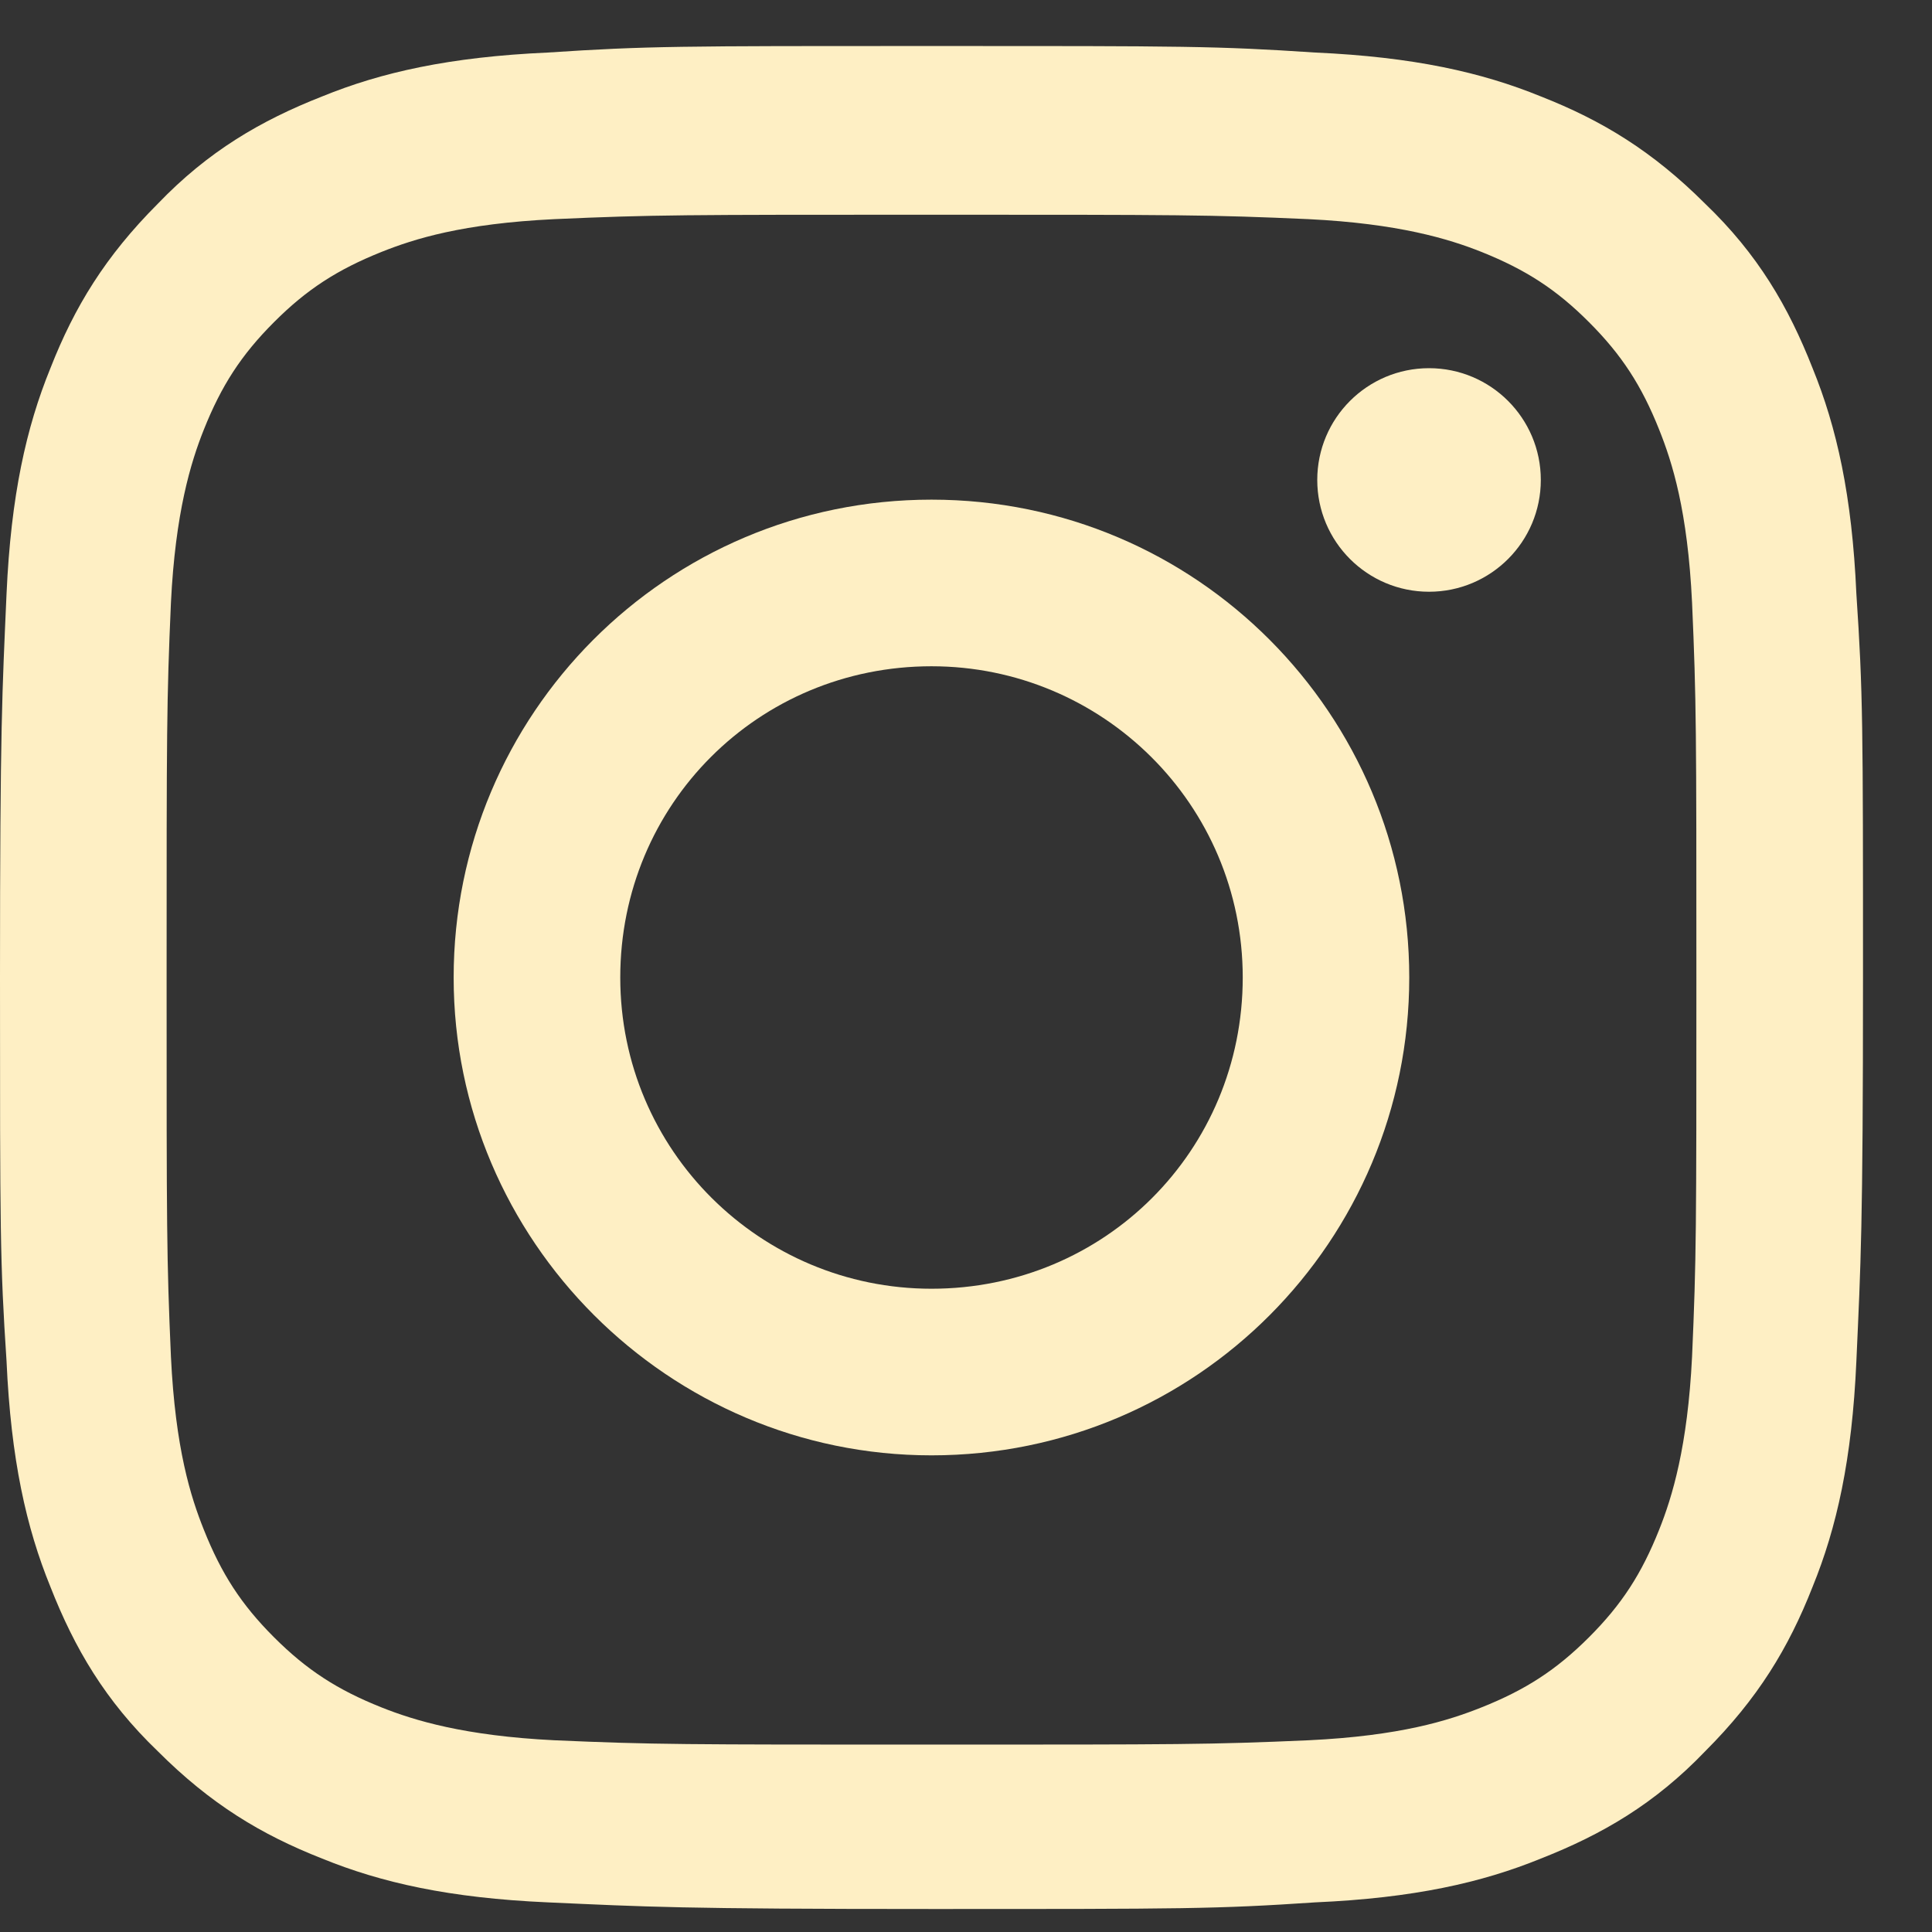 <svg width="21" height="21" viewBox="0 0 21 21" fill="none" xmlns="http://www.w3.org/2000/svg">
<rect x="0" y="0" width="21" height="21" fill="#333333" stroke="none"/>
<path d="M10.125 2.334C12.817 2.334 13.151 2.334 14.223 2.382C15.199 2.43 15.747 2.596 16.105 2.739C16.581 2.93 16.915 3.144 17.272 3.502C17.629 3.859 17.844 4.193 18.034 4.669C18.177 5.026 18.344 5.551 18.392 6.551C18.439 7.623 18.439 7.933 18.439 10.649C18.439 13.365 18.439 13.674 18.392 14.746C18.344 15.723 18.177 16.271 18.034 16.628C17.844 17.105 17.629 17.439 17.272 17.796C16.915 18.153 16.581 18.368 16.105 18.558C15.747 18.701 15.223 18.868 14.223 18.916C13.151 18.963 12.841 18.963 10.125 18.963C7.433 18.963 7.099 18.963 6.027 18.916C5.051 18.868 4.503 18.701 4.145 18.558C3.669 18.368 3.335 18.153 2.978 17.796C2.621 17.439 2.406 17.105 2.216 16.628C2.073 16.271 1.906 15.747 1.858 14.746C1.811 13.674 1.811 13.365 1.811 10.649C1.811 7.933 1.811 7.623 1.858 6.551C1.906 5.574 2.073 5.026 2.216 4.669C2.406 4.193 2.621 3.859 2.978 3.502C3.335 3.144 3.669 2.93 4.145 2.739C4.503 2.596 5.027 2.43 6.027 2.382C7.099 2.334 7.433 2.334 10.125 2.334ZM10.125 0.5C7.385 0.5 7.028 0.5 5.956 0.571C4.884 0.619 4.145 0.786 3.502 1.048C2.835 1.31 2.263 1.644 1.715 2.215C1.144 2.787 0.81 3.335 0.548 4.002C0.286 4.645 0.119 5.384 0.071 6.456C0.024 7.528 0 7.885 0 10.625C0 13.365 4.35938e-06 13.722 0.071 14.794C0.119 15.866 0.286 16.605 0.548 17.248C0.81 17.915 1.144 18.487 1.715 19.035C2.287 19.607 2.835 19.94 3.502 20.202C4.145 20.464 4.884 20.631 5.956 20.678C7.028 20.726 7.385 20.75 10.125 20.75C12.865 20.75 13.222 20.75 14.294 20.678C15.366 20.631 16.105 20.464 16.748 20.202C17.415 19.94 17.987 19.607 18.535 19.035C19.107 18.463 19.44 17.915 19.702 17.248C19.964 16.605 20.131 15.866 20.178 14.794C20.226 13.722 20.25 13.365 20.25 10.625C20.25 7.885 20.25 7.528 20.178 6.456C20.131 5.384 19.964 4.645 19.702 4.002C19.44 3.335 19.107 2.763 18.535 2.215C17.963 1.644 17.415 1.31 16.748 1.048C16.105 0.786 15.366 0.619 14.294 0.571C13.222 0.5 12.889 0.5 10.125 0.5Z" fill="#FEEFC4"/>
<path d="M10.125 5.431C7.242 5.431 4.931 7.766 4.931 10.625C4.931 13.484 7.266 15.819 10.125 15.819C13.007 15.819 15.318 13.484 15.318 10.625C15.318 7.766 13.007 5.431 10.125 5.431ZM10.125 14.008C8.267 14.008 6.742 12.507 6.742 10.625C6.742 8.743 8.243 7.242 10.125 7.242C11.983 7.242 13.508 8.743 13.508 10.625C13.508 12.507 12.007 14.008 10.125 14.008Z" fill="#FEEFC4"/>
<path d="M15.533 6.432C16.204 6.432 16.748 5.888 16.748 5.217C16.748 4.546 16.204 4.002 15.533 4.002C14.862 4.002 14.318 4.546 14.318 5.217C14.318 5.888 14.862 6.432 15.533 6.432Z" fill="#FEEFC4"/>
</svg>
